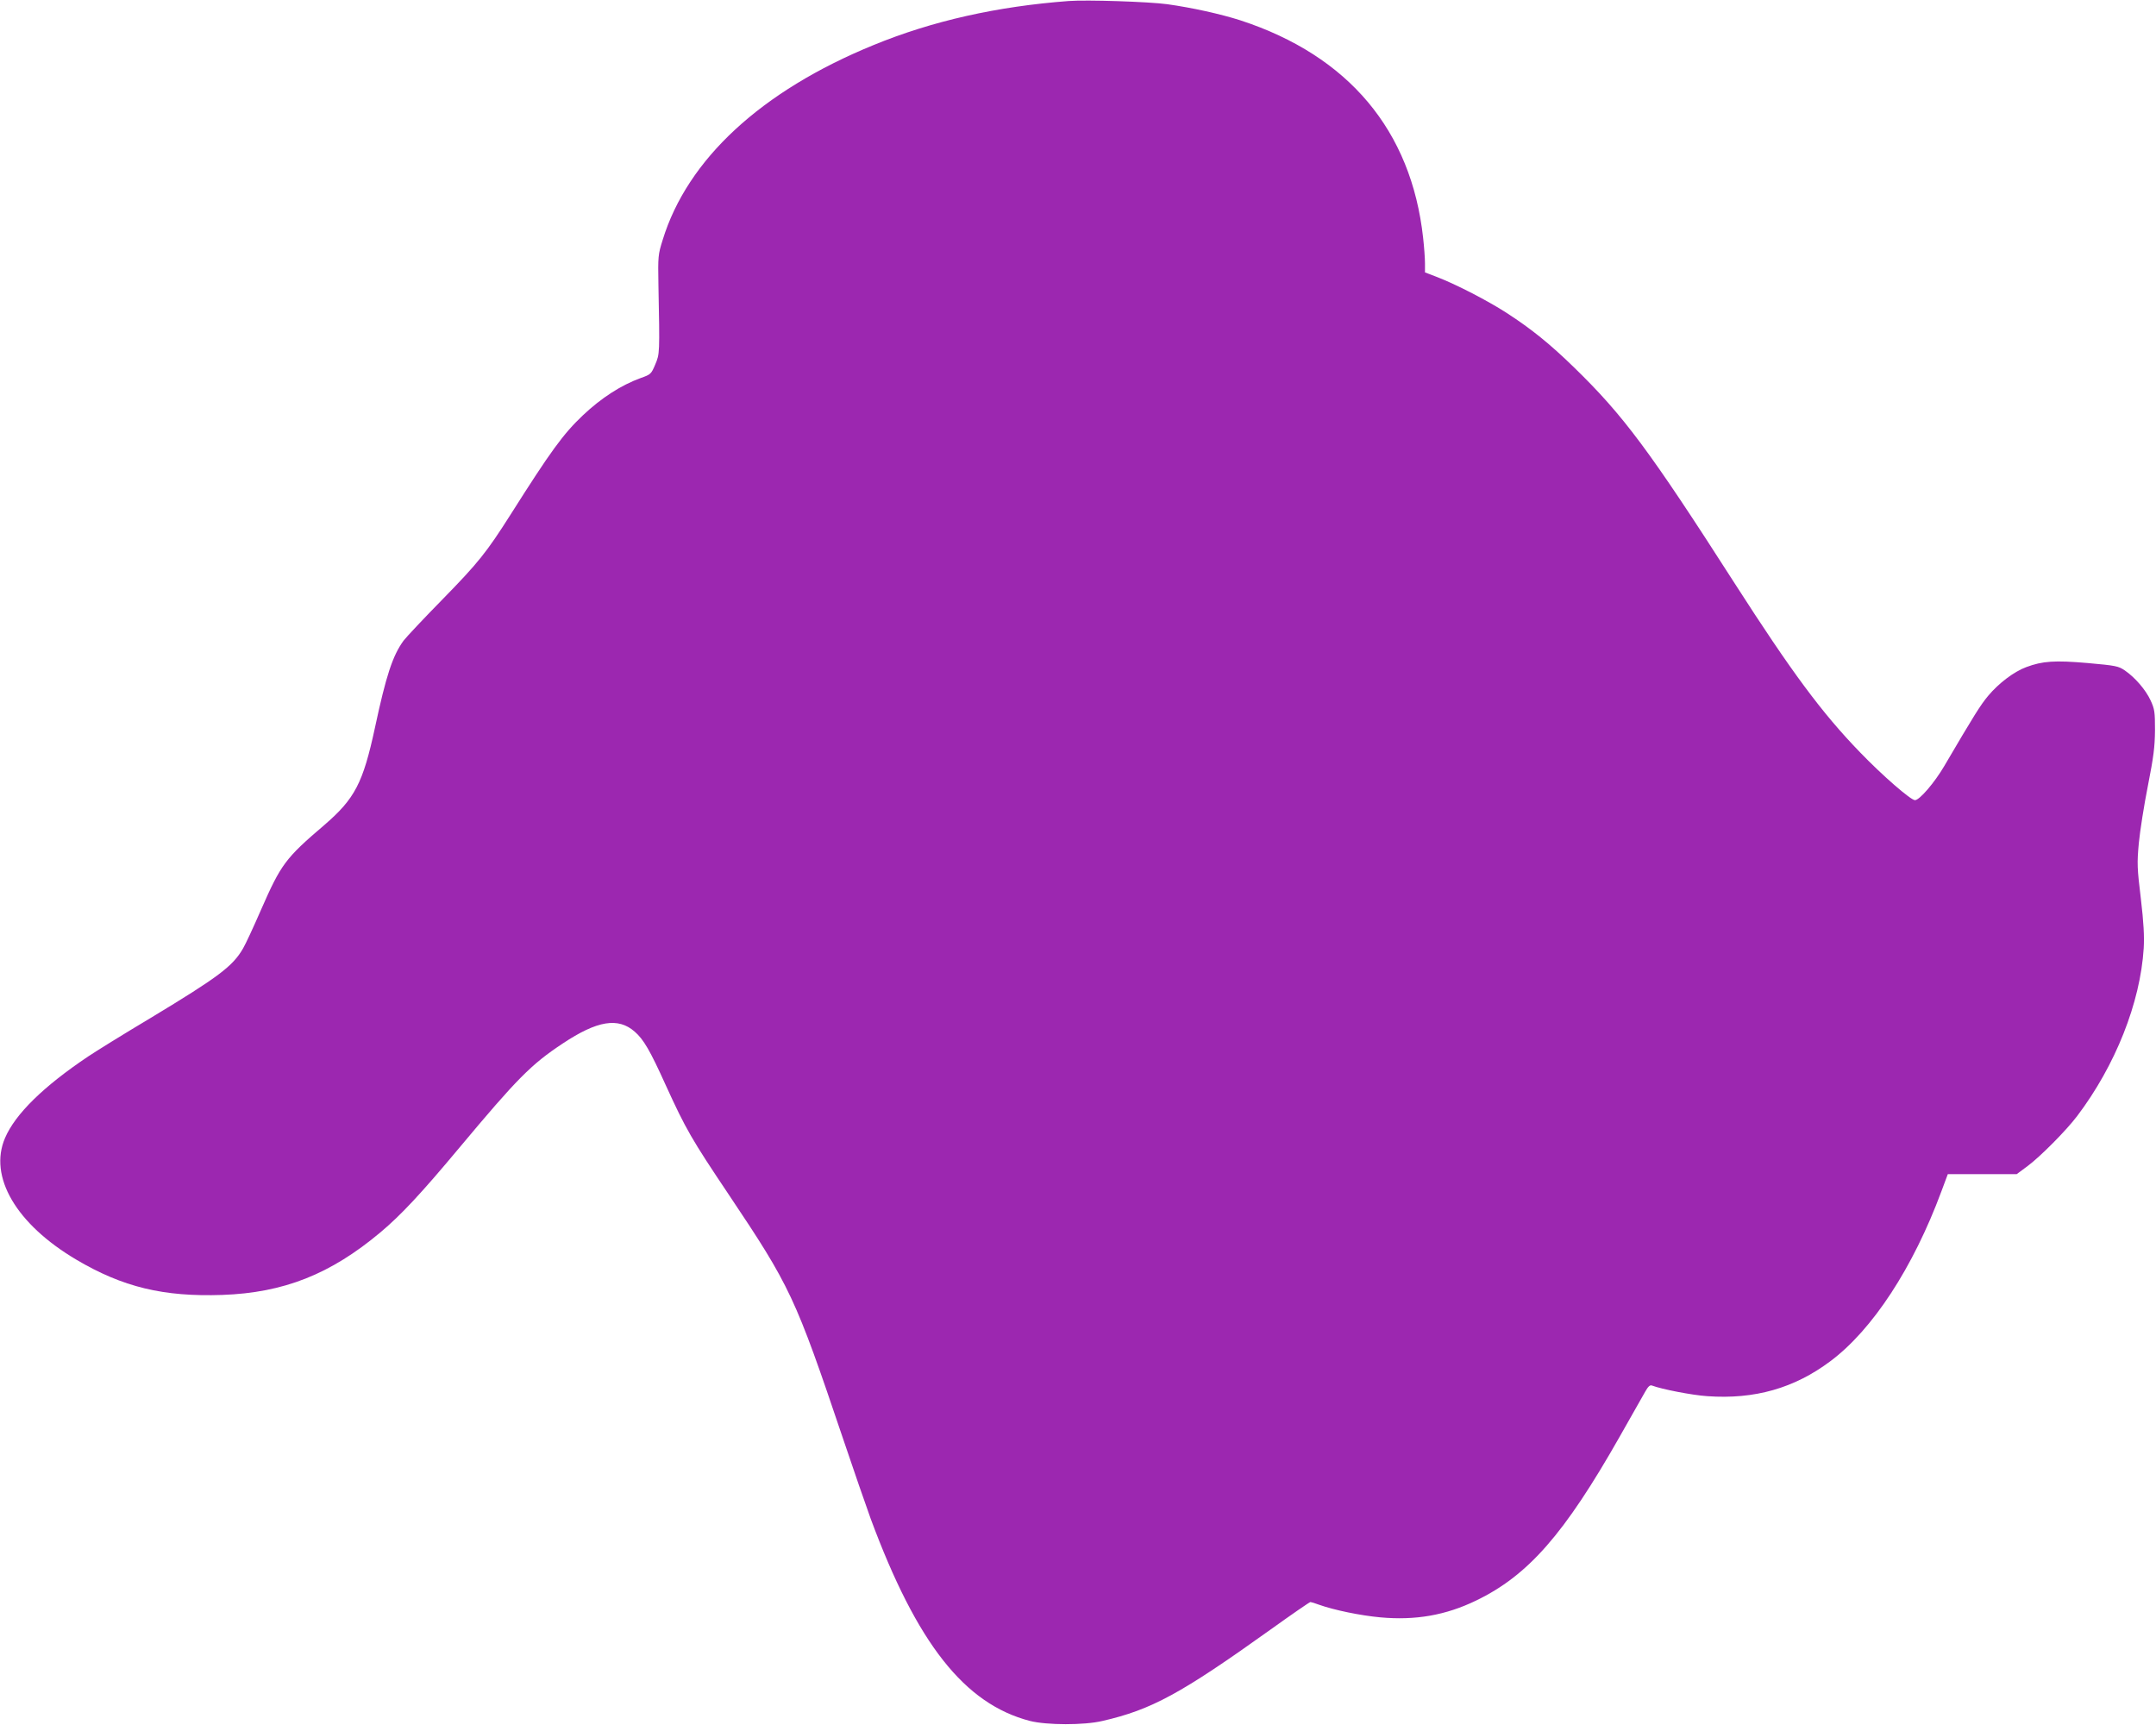 <?xml version="1.0" standalone="no"?>
<!DOCTYPE svg PUBLIC "-//W3C//DTD SVG 20010904//EN"
 "http://www.w3.org/TR/2001/REC-SVG-20010904/DTD/svg10.dtd">
<svg version="1.0" xmlns="http://www.w3.org/2000/svg"
 width="1280pt" height="1024pt" viewBox="0 0 1280 1024"
 preserveAspectRatio="xMidYMid meet">
<g transform="translate(0,1024) scale(0.1,-0.1)"
fill="#9c27b0" stroke="none">
<path d="M6345 10234 c-425 -32 -810 -118 -1160 -262 -665 -272 -1104 -677
-1251 -1157 -27 -86 -28 -97 -25 -265 8 -411 8 -410 -19 -474 -24 -57 -27 -59
-86 -80 -116 -42 -234 -118 -343 -221 -118 -112 -190 -211 -430 -590 -143
-225 -191 -285 -401 -500 -113 -115 -218 -227 -234 -248 -65 -89 -104 -208
-170 -517 -71 -329 -119 -421 -301 -578 -231 -197 -257 -233 -375 -502 -44
-101 -92 -205 -107 -230 -61 -106 -145 -169 -549 -413 -161 -96 -327 -199
-370 -228 -267 -179 -433 -342 -494 -484 -99 -230 66 -511 422 -722 277 -164
519 -222 868 -210 365 13 642 123 938 371 124 104 243 232 471 505 342 409
424 492 611 616 206 137 330 157 428 71 53 -46 91 -111 185 -319 119 -261 154
-321 372 -646 367 -548 395 -606 680 -1451 62 -184 136 -398 164 -475 275
-742 557 -1100 946 -1201 99 -25 321 -26 430 0 292 67 466 162 996 541 127 91
234 165 239 165 4 0 27 -7 51 -16 90 -32 245 -64 364 -75 207 -19 388 12 569
100 309 149 524 395 851 971 70 124 138 244 152 268 18 32 29 42 41 37 58 -22
238 -57 328 -63 281 -20 516 47 730 207 251 187 492 556 660 1009 l38 102 204
0 205 0 66 49 c76 57 227 209 293 296 227 300 375 673 395 996 4 71 0 151 -17
295 -22 181 -23 209 -12 329 7 72 31 226 54 341 34 173 41 229 42 329 0 109
-2 125 -26 177 -29 63 -92 136 -153 178 -38 26 -53 29 -220 44 -197 17 -268
12 -365 -24 -73 -27 -163 -95 -226 -170 -46 -55 -83 -114 -262 -419 -57 -97
-146 -201 -173 -201 -25 0 -194 147 -325 283 -228 235 -408 479 -744 1002
-509 794 -662 999 -956 1285 -144 140 -252 227 -400 323 -110 71 -297 168
-411 212 l-73 28 0 54 c0 30 -5 97 -11 151 -70 637 -442 1081 -1084 1291 -118
38 -291 76 -435 96 -109 15 -478 27 -585 19z"/>
</g>
</svg>
